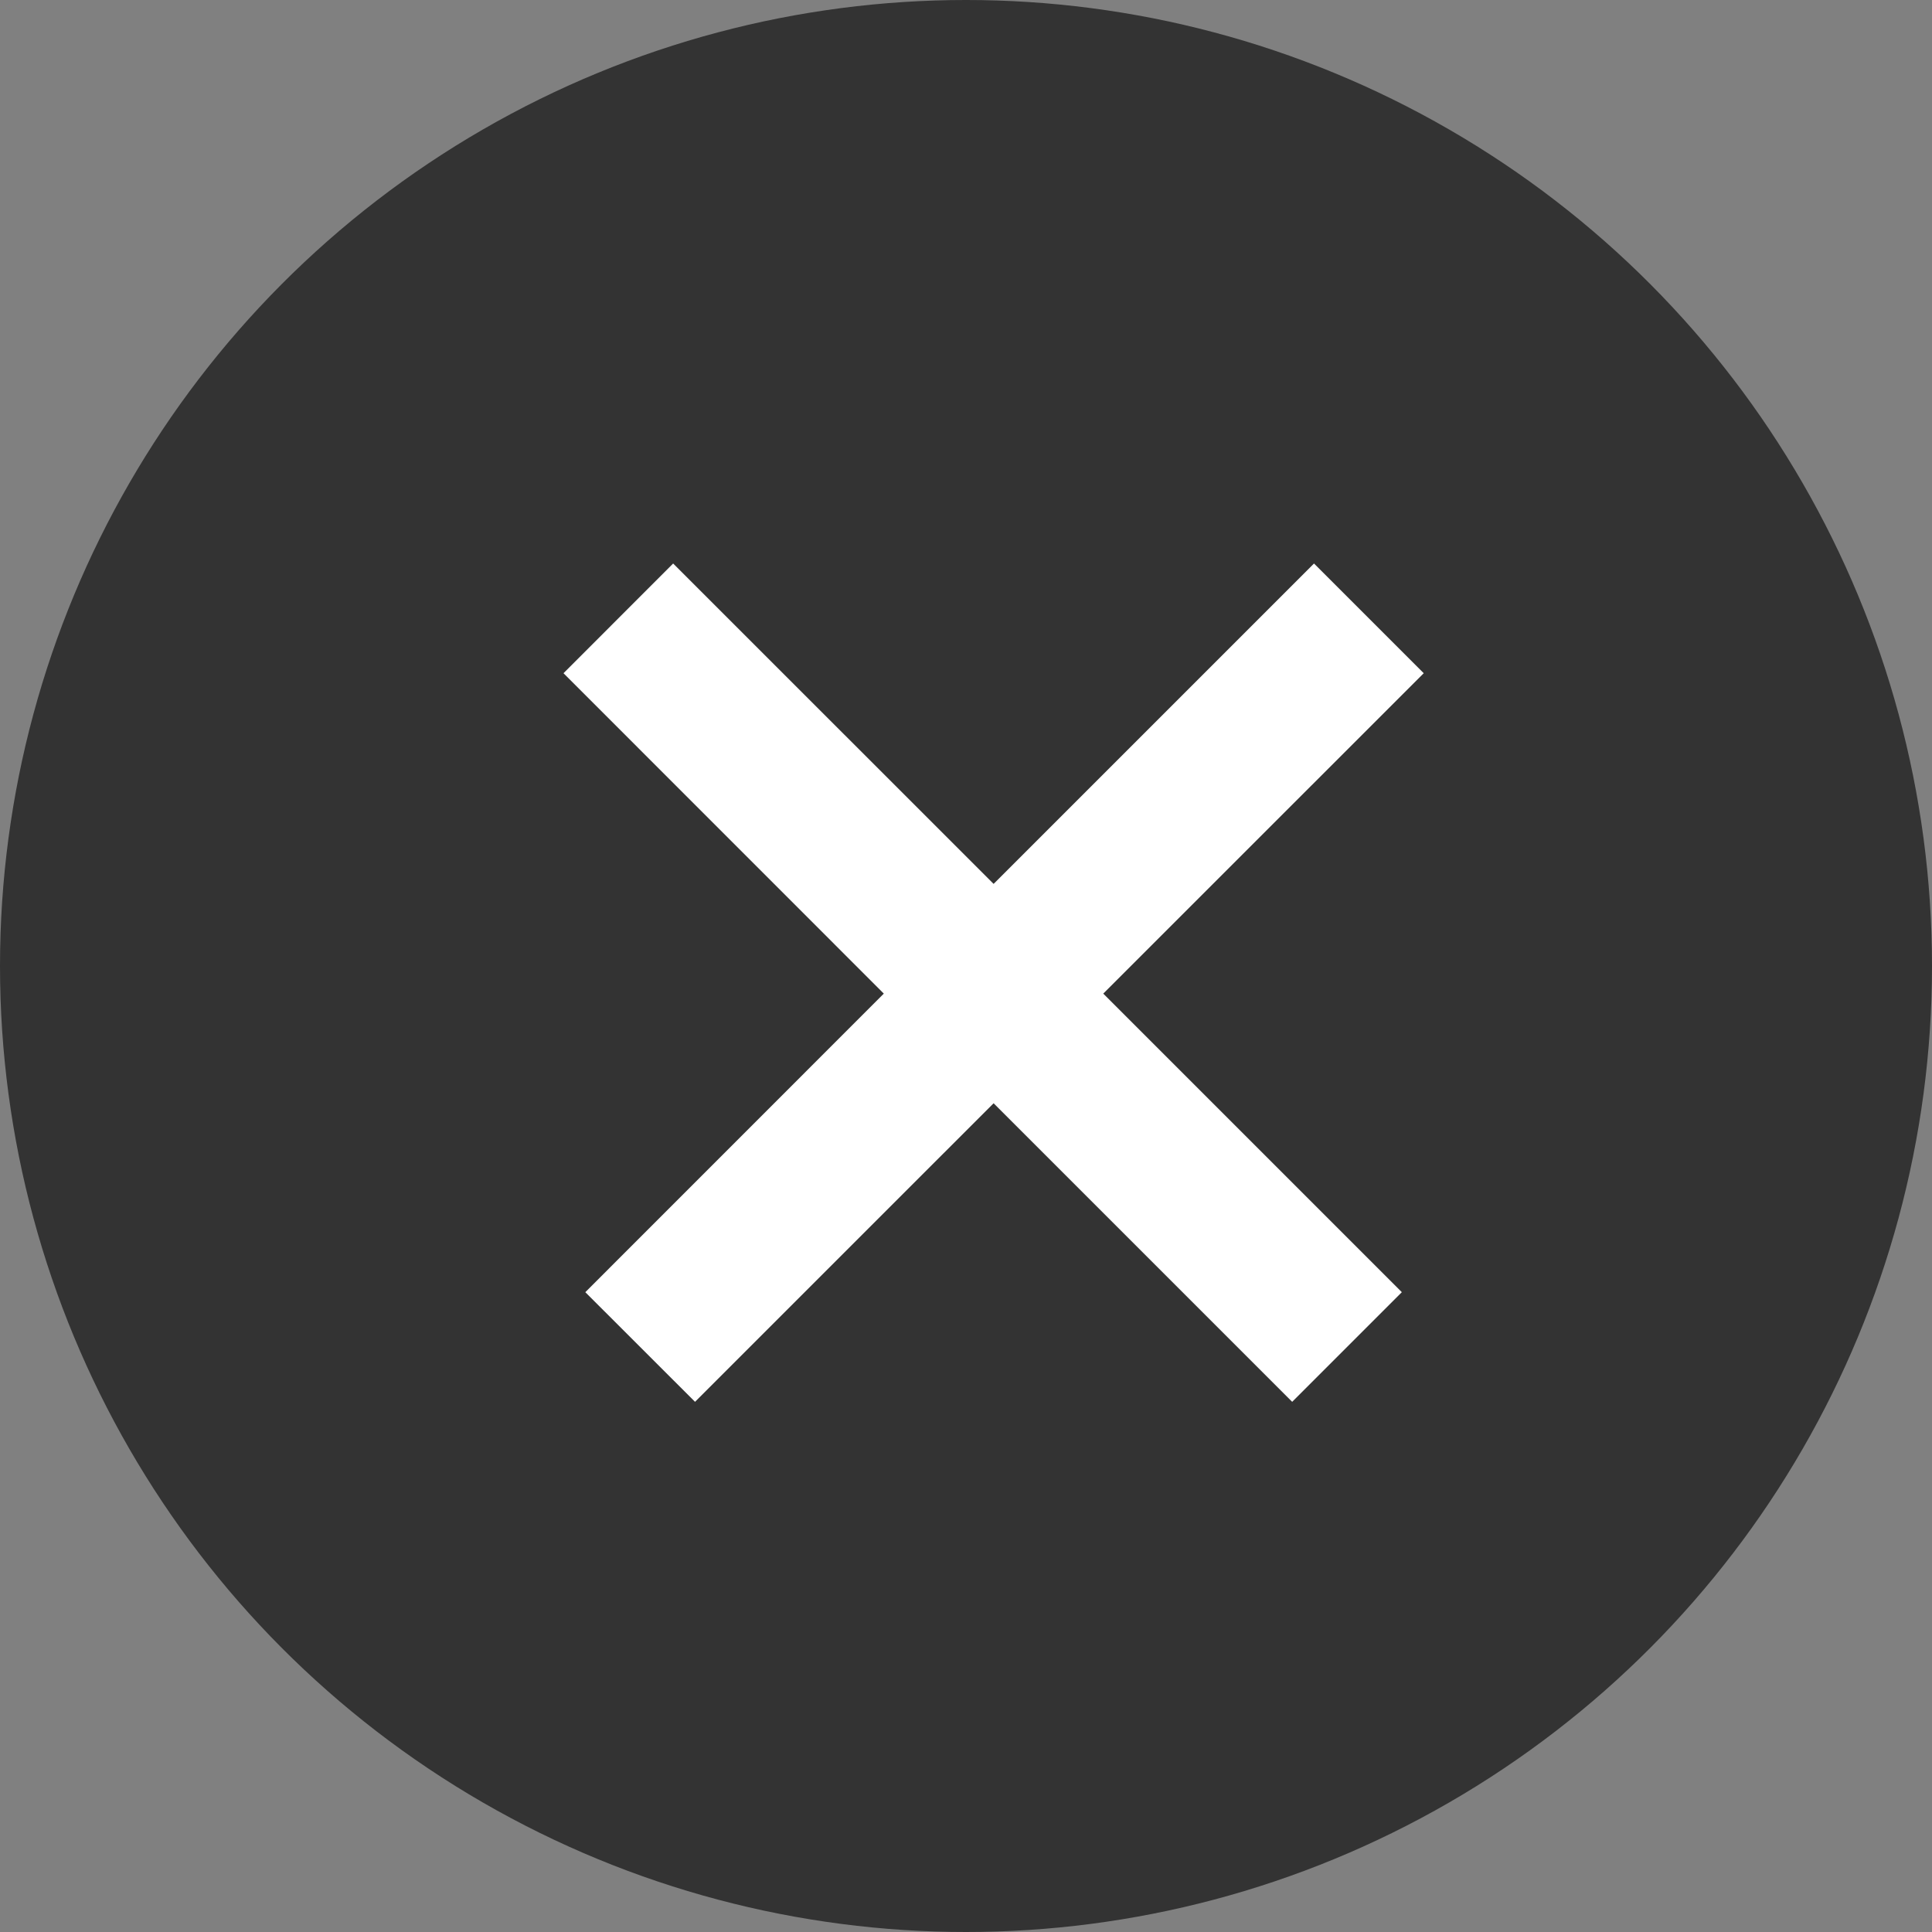 <svg width="24" height="24" viewBox="0 0 24 24" fill="none" xmlns="http://www.w3.org/2000/svg">
<rect x="0" y="0" width="24" height="24" fill="#808080" stroke="none"/>
<circle cx="12" cy="12" r="12" fill="#333333"/>
<path d="M17.686 8.363L13.705 12.343L17.414 16.052L16.052 17.414L12.343 13.705L8.634 17.414L7.271 16.052L10.979 12.343L7 8.363L8.362 7L12.343 10.98L16.323 7L17.686 8.363Z" fill="white"/>
</svg>
